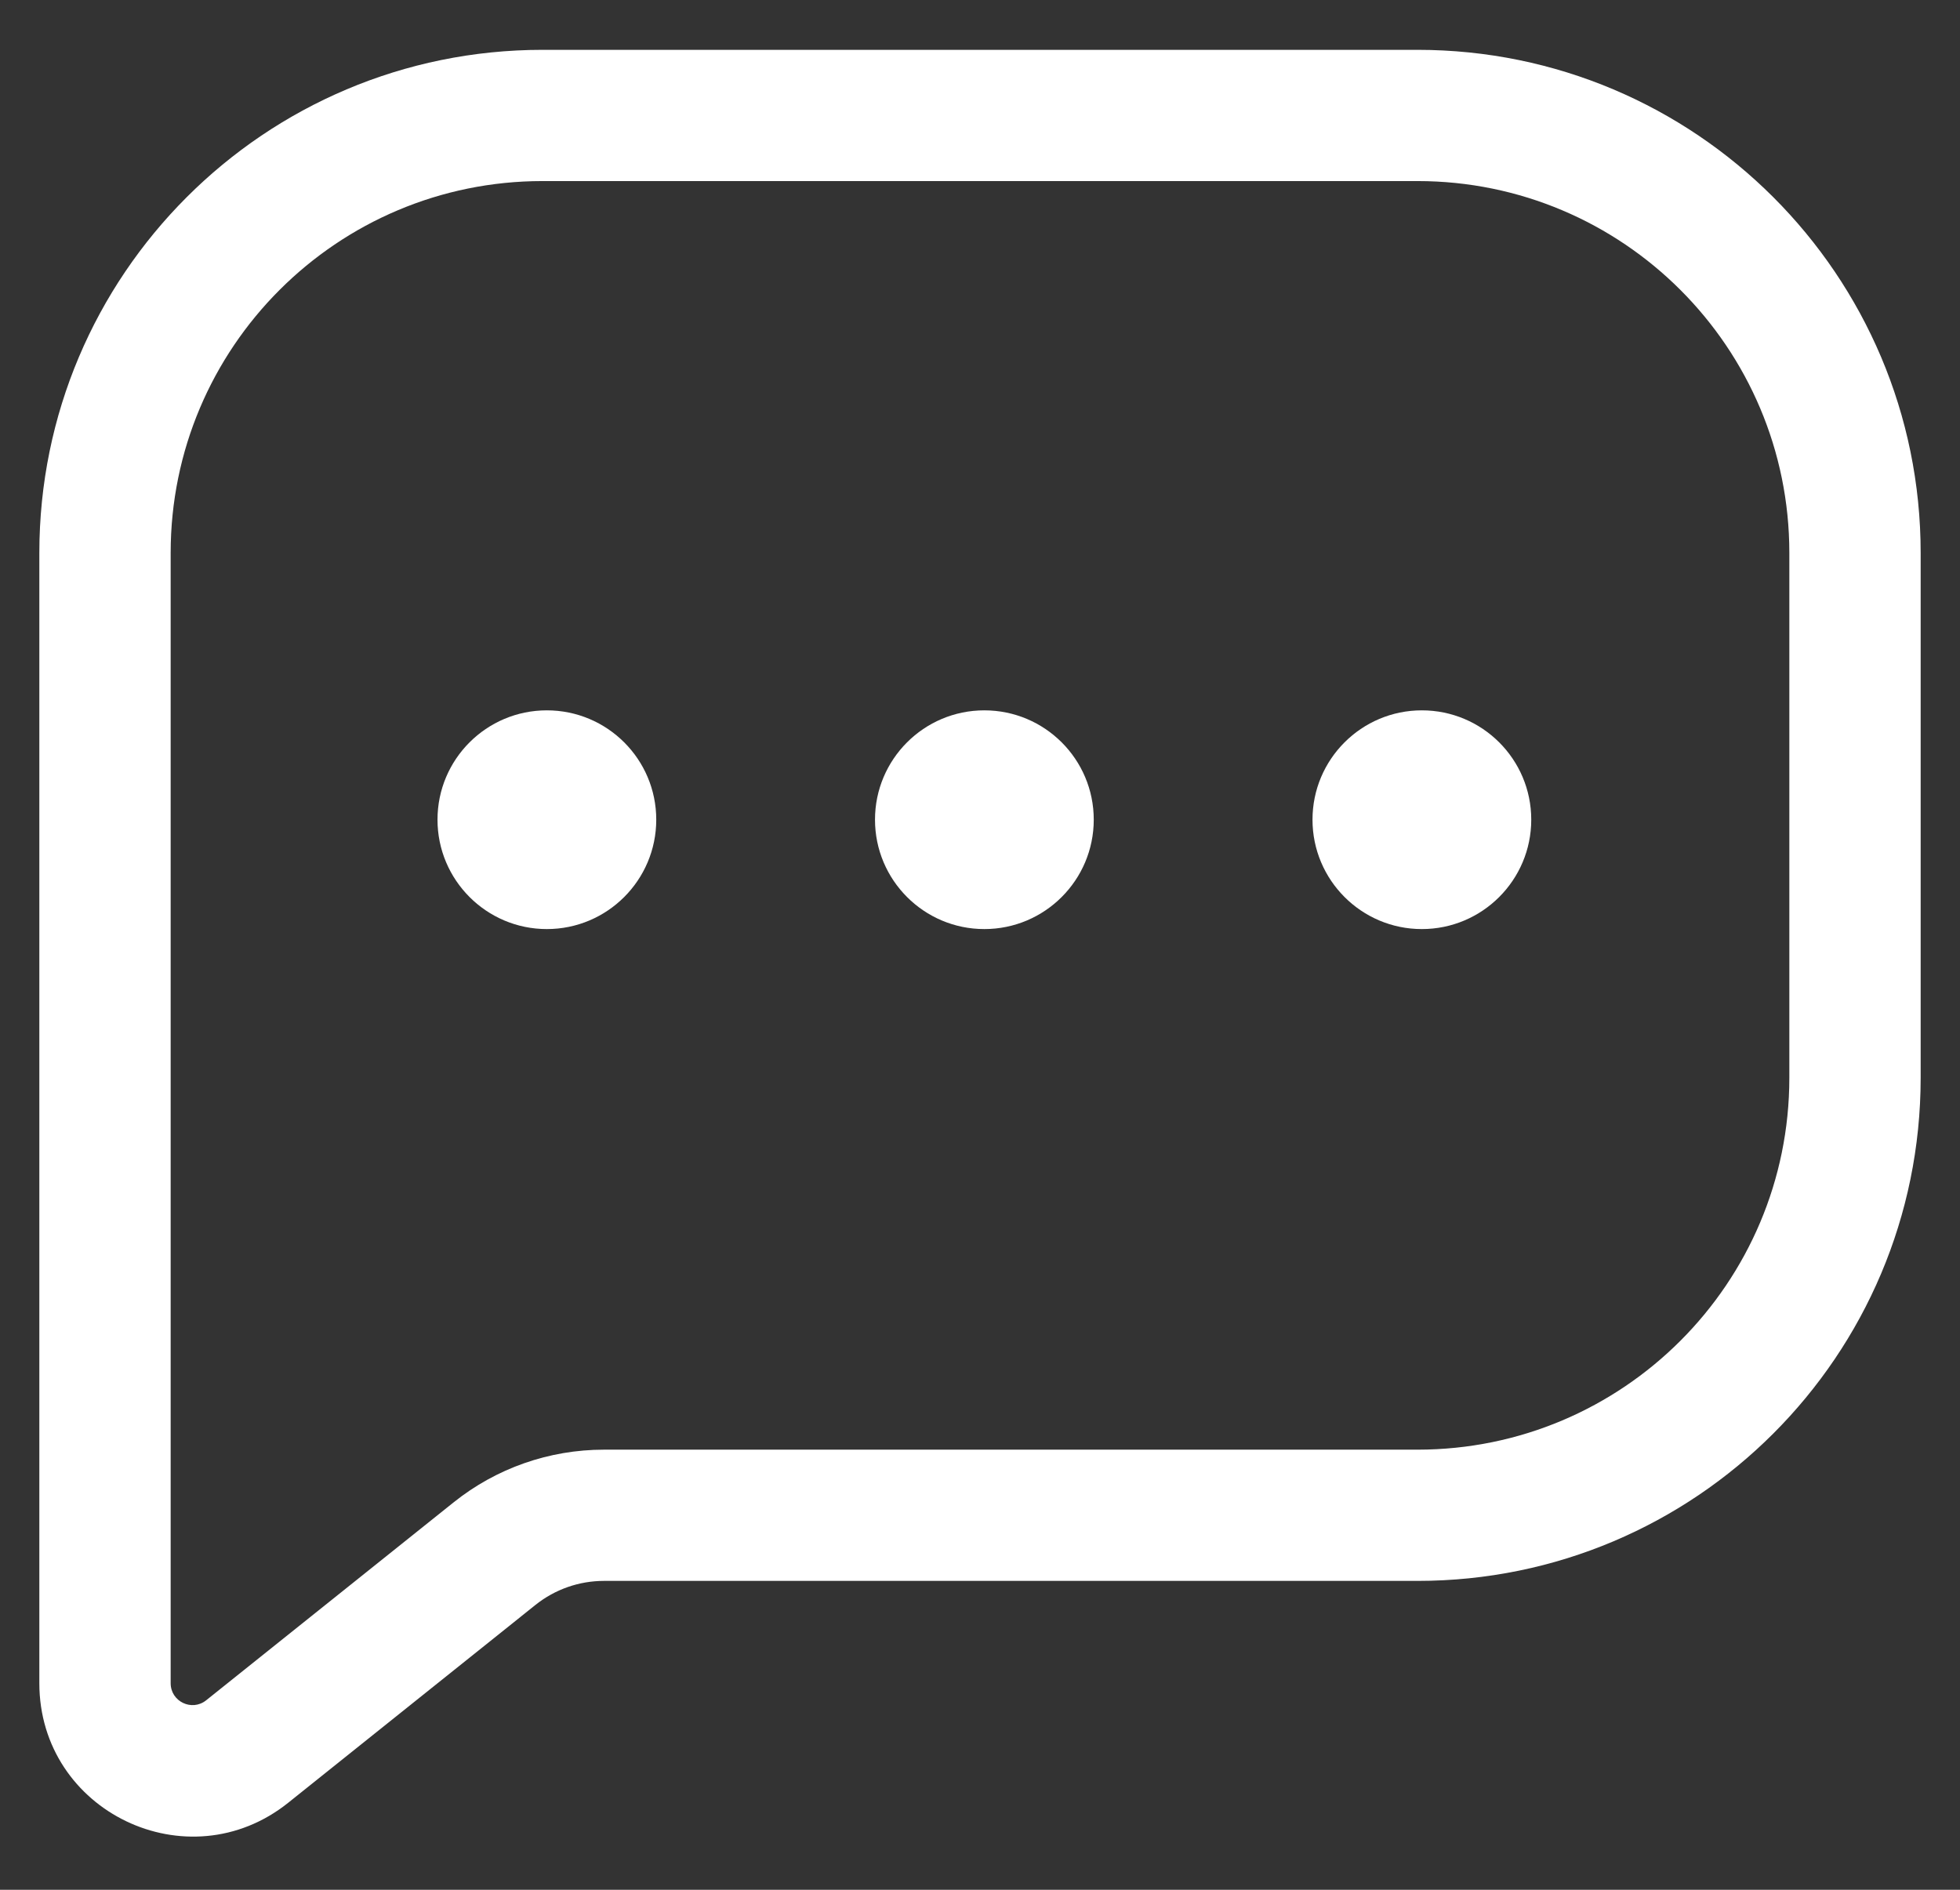 <?xml version="1.0" encoding="UTF-8"?>
<svg xmlns="http://www.w3.org/2000/svg" width="28" height="27" viewBox="0 0 28 27" fill="none">
  <rect x="0" y="0" width="28" height="27" fill="#333333" stroke="none"/>
  <path fill-rule="evenodd" clip-rule="evenodd" d="M7.75 2.587C4.816 2.587 2.438 4.965 2.438 7.899V24.049C2.438 24.311 2.741 24.456 2.945 24.293L6.48 21.465C7.089 20.977 7.846 20.712 8.627 20.712H20.25C23.184 20.712 25.562 18.333 25.562 15.399V7.899C25.562 4.965 23.184 2.587 20.25 2.587H7.75ZM0.562 7.899C0.562 3.93 3.78 0.712 7.75 0.712H20.25C24.22 0.712 27.438 3.93 27.438 7.899V15.399C27.438 19.369 24.22 22.587 20.25 22.587H8.627C8.272 22.587 7.928 22.708 7.651 22.929L4.117 25.757C2.684 26.903 0.562 25.883 0.562 24.049V7.899Z" fill="white"></path>
  <path d="M9.375 11.711C9.375 12.574 8.675 13.274 7.812 13.274C6.95 13.274 6.25 12.574 6.25 11.711C6.25 10.848 6.95 10.149 7.812 10.149C8.675 10.149 9.375 10.848 9.375 11.711Z" fill="white"></path>
  <path d="M15.625 11.711C15.625 12.574 14.925 13.274 14.062 13.274C13.2 13.274 12.5 12.574 12.5 11.711C12.5 10.848 13.2 10.149 14.062 10.149C14.925 10.149 15.625 10.848 15.625 11.711Z" fill="white"></path>
  <path d="M21.875 11.711C21.875 12.574 21.175 13.274 20.312 13.274C19.45 13.274 18.75 12.574 18.75 11.711C18.75 10.848 19.45 10.149 20.312 10.149C21.175 10.149 21.875 10.848 21.875 11.711Z" fill="white"></path>
</svg>
